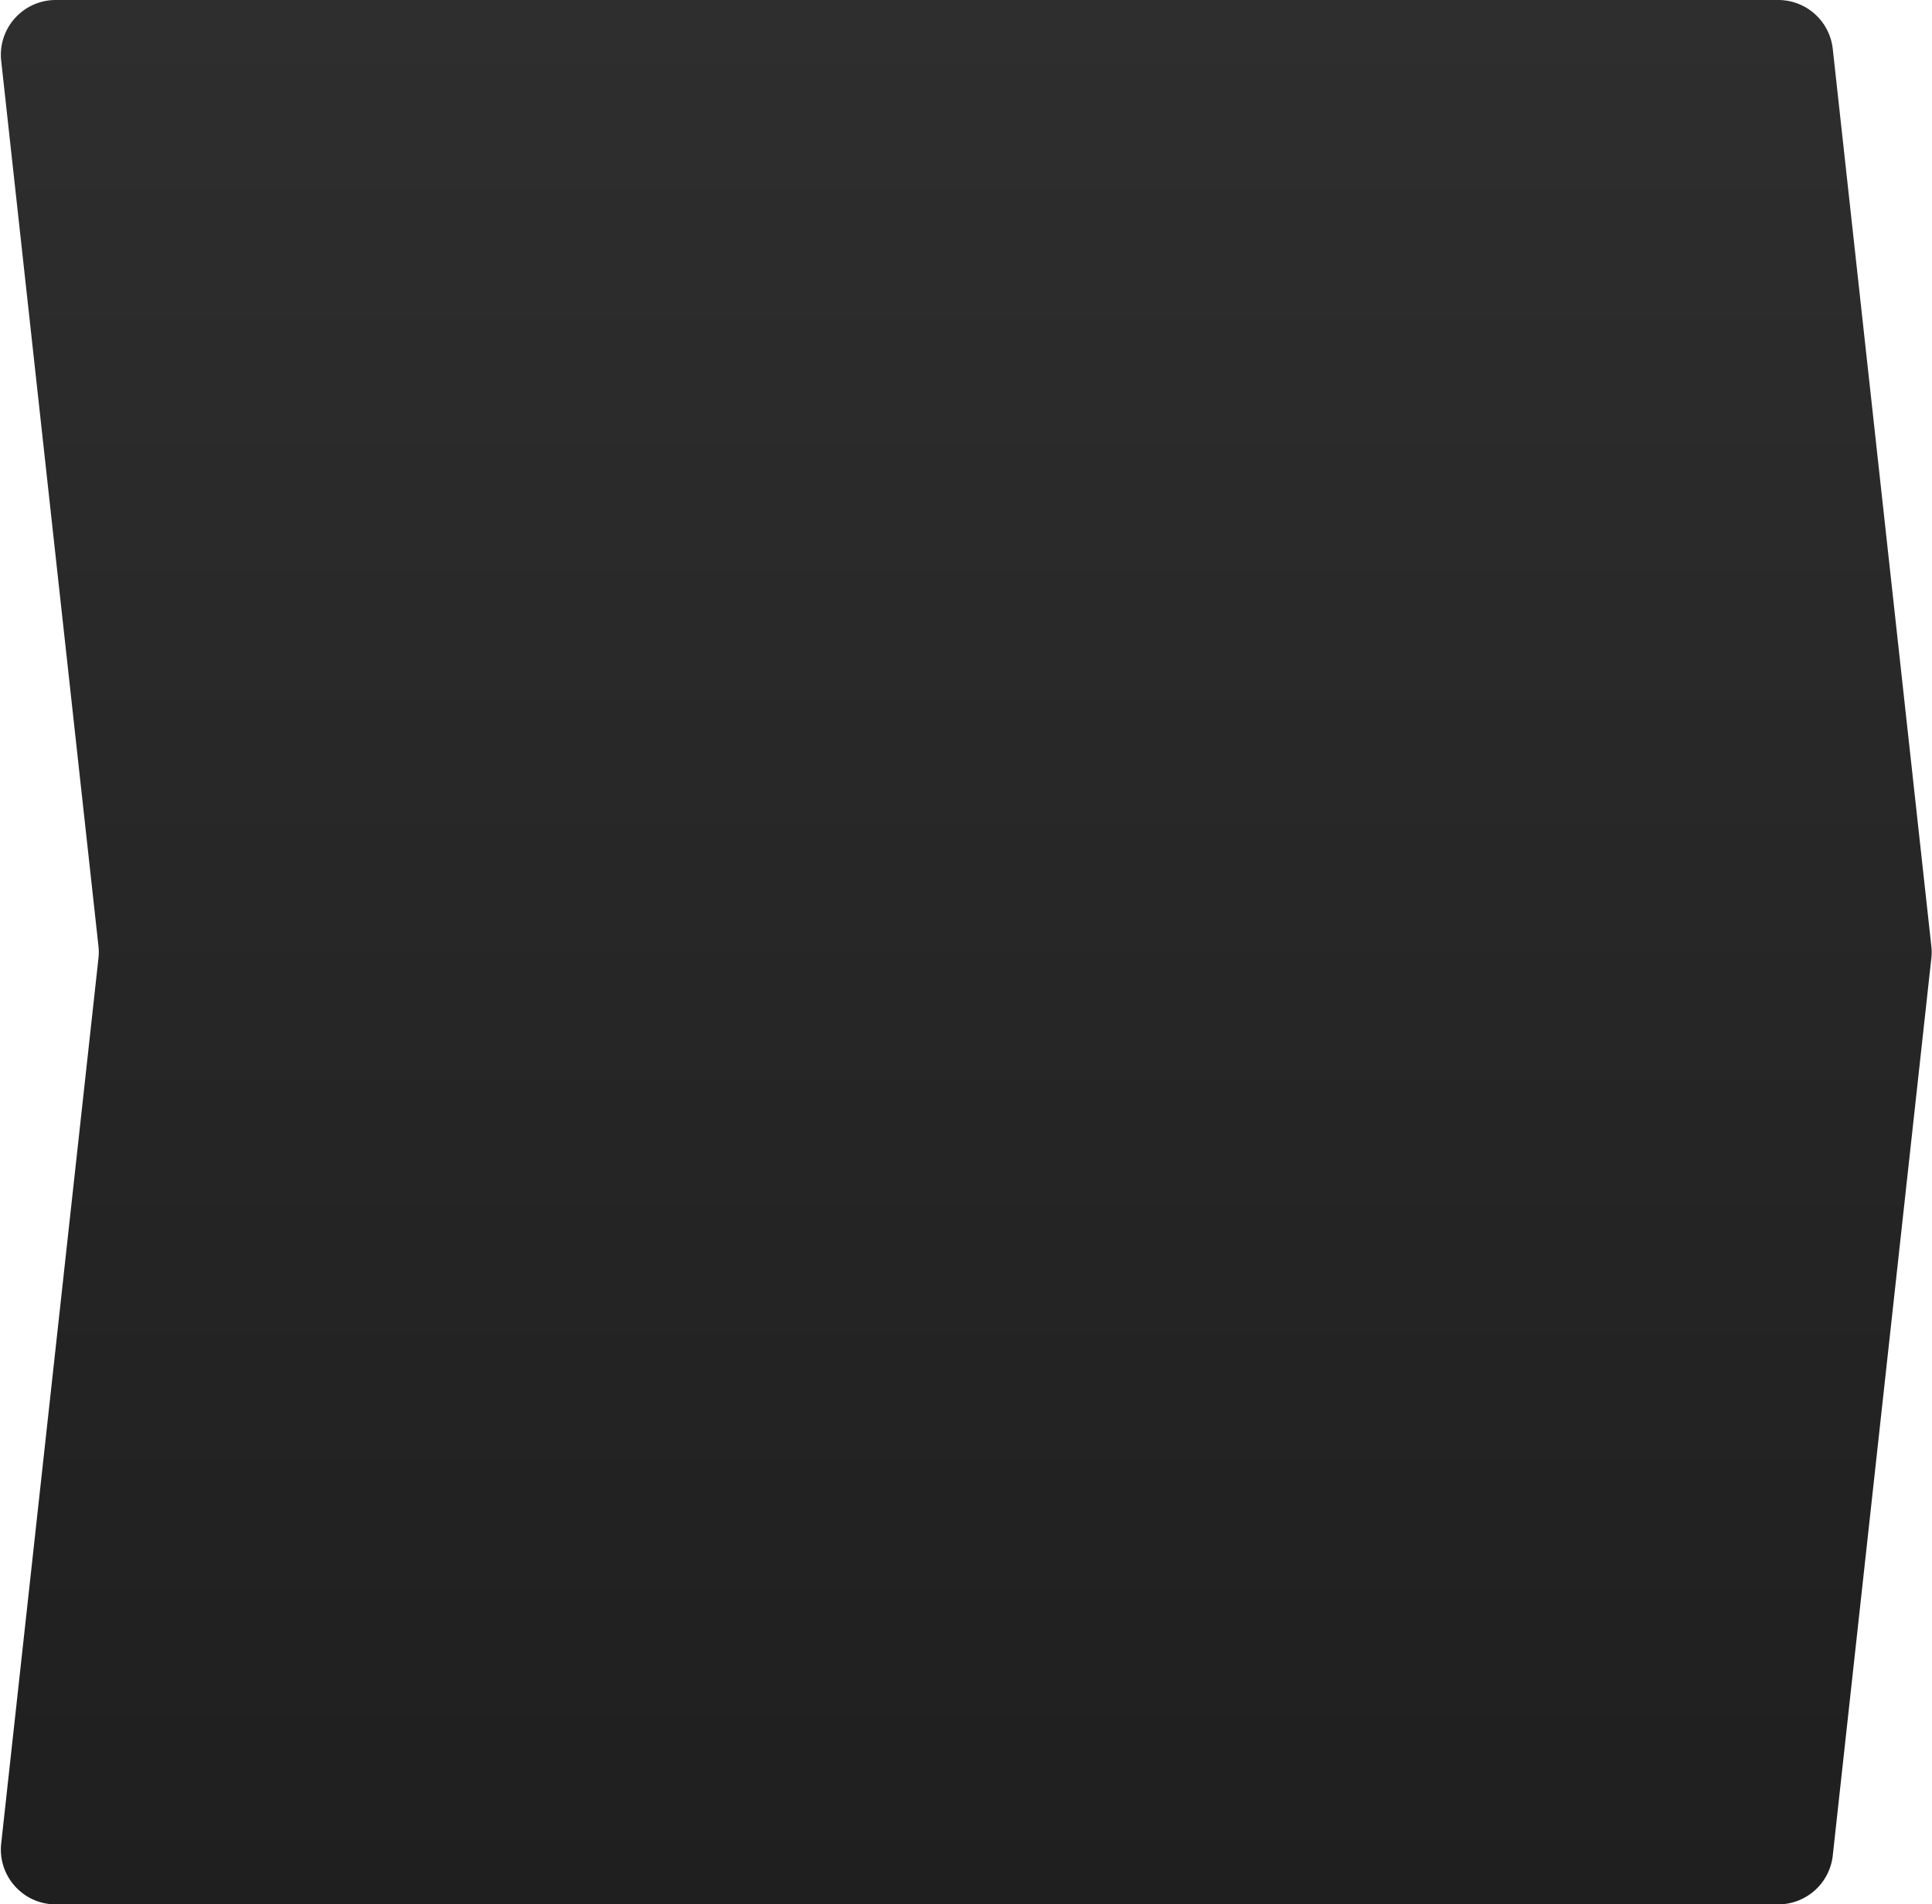 <svg width="352" height="347" viewBox="0 0 352 347" fill="none" xmlns="http://www.w3.org/2000/svg"><path d="M.218 11.092C-.432 5.172 4.204 0 10.158 0H323.98a10 10 0 0 1 9.94 8.908l17.96 163.5c.08.726.08 1.458 0 2.184l-17.96 163.5a10 10 0 0 1-9.94 8.908H10.159c-5.956 0-10.59-5.172-9.94-11.092l17.72-161.316c.08-.726.08-1.458 0-2.184L.219 11.092Z" fill="url(#paint0_linear_750_18967)"/><defs><linearGradient id="paint0_linear_750_18967" x1="210.5" y1="0" x2="210.5" y2="347" gradientUnits="userSpaceOnUse"><stop stop-color="#2E2E2E"/><stop offset="1" stop-color="#1F1F1F"/></linearGradient></defs></svg>